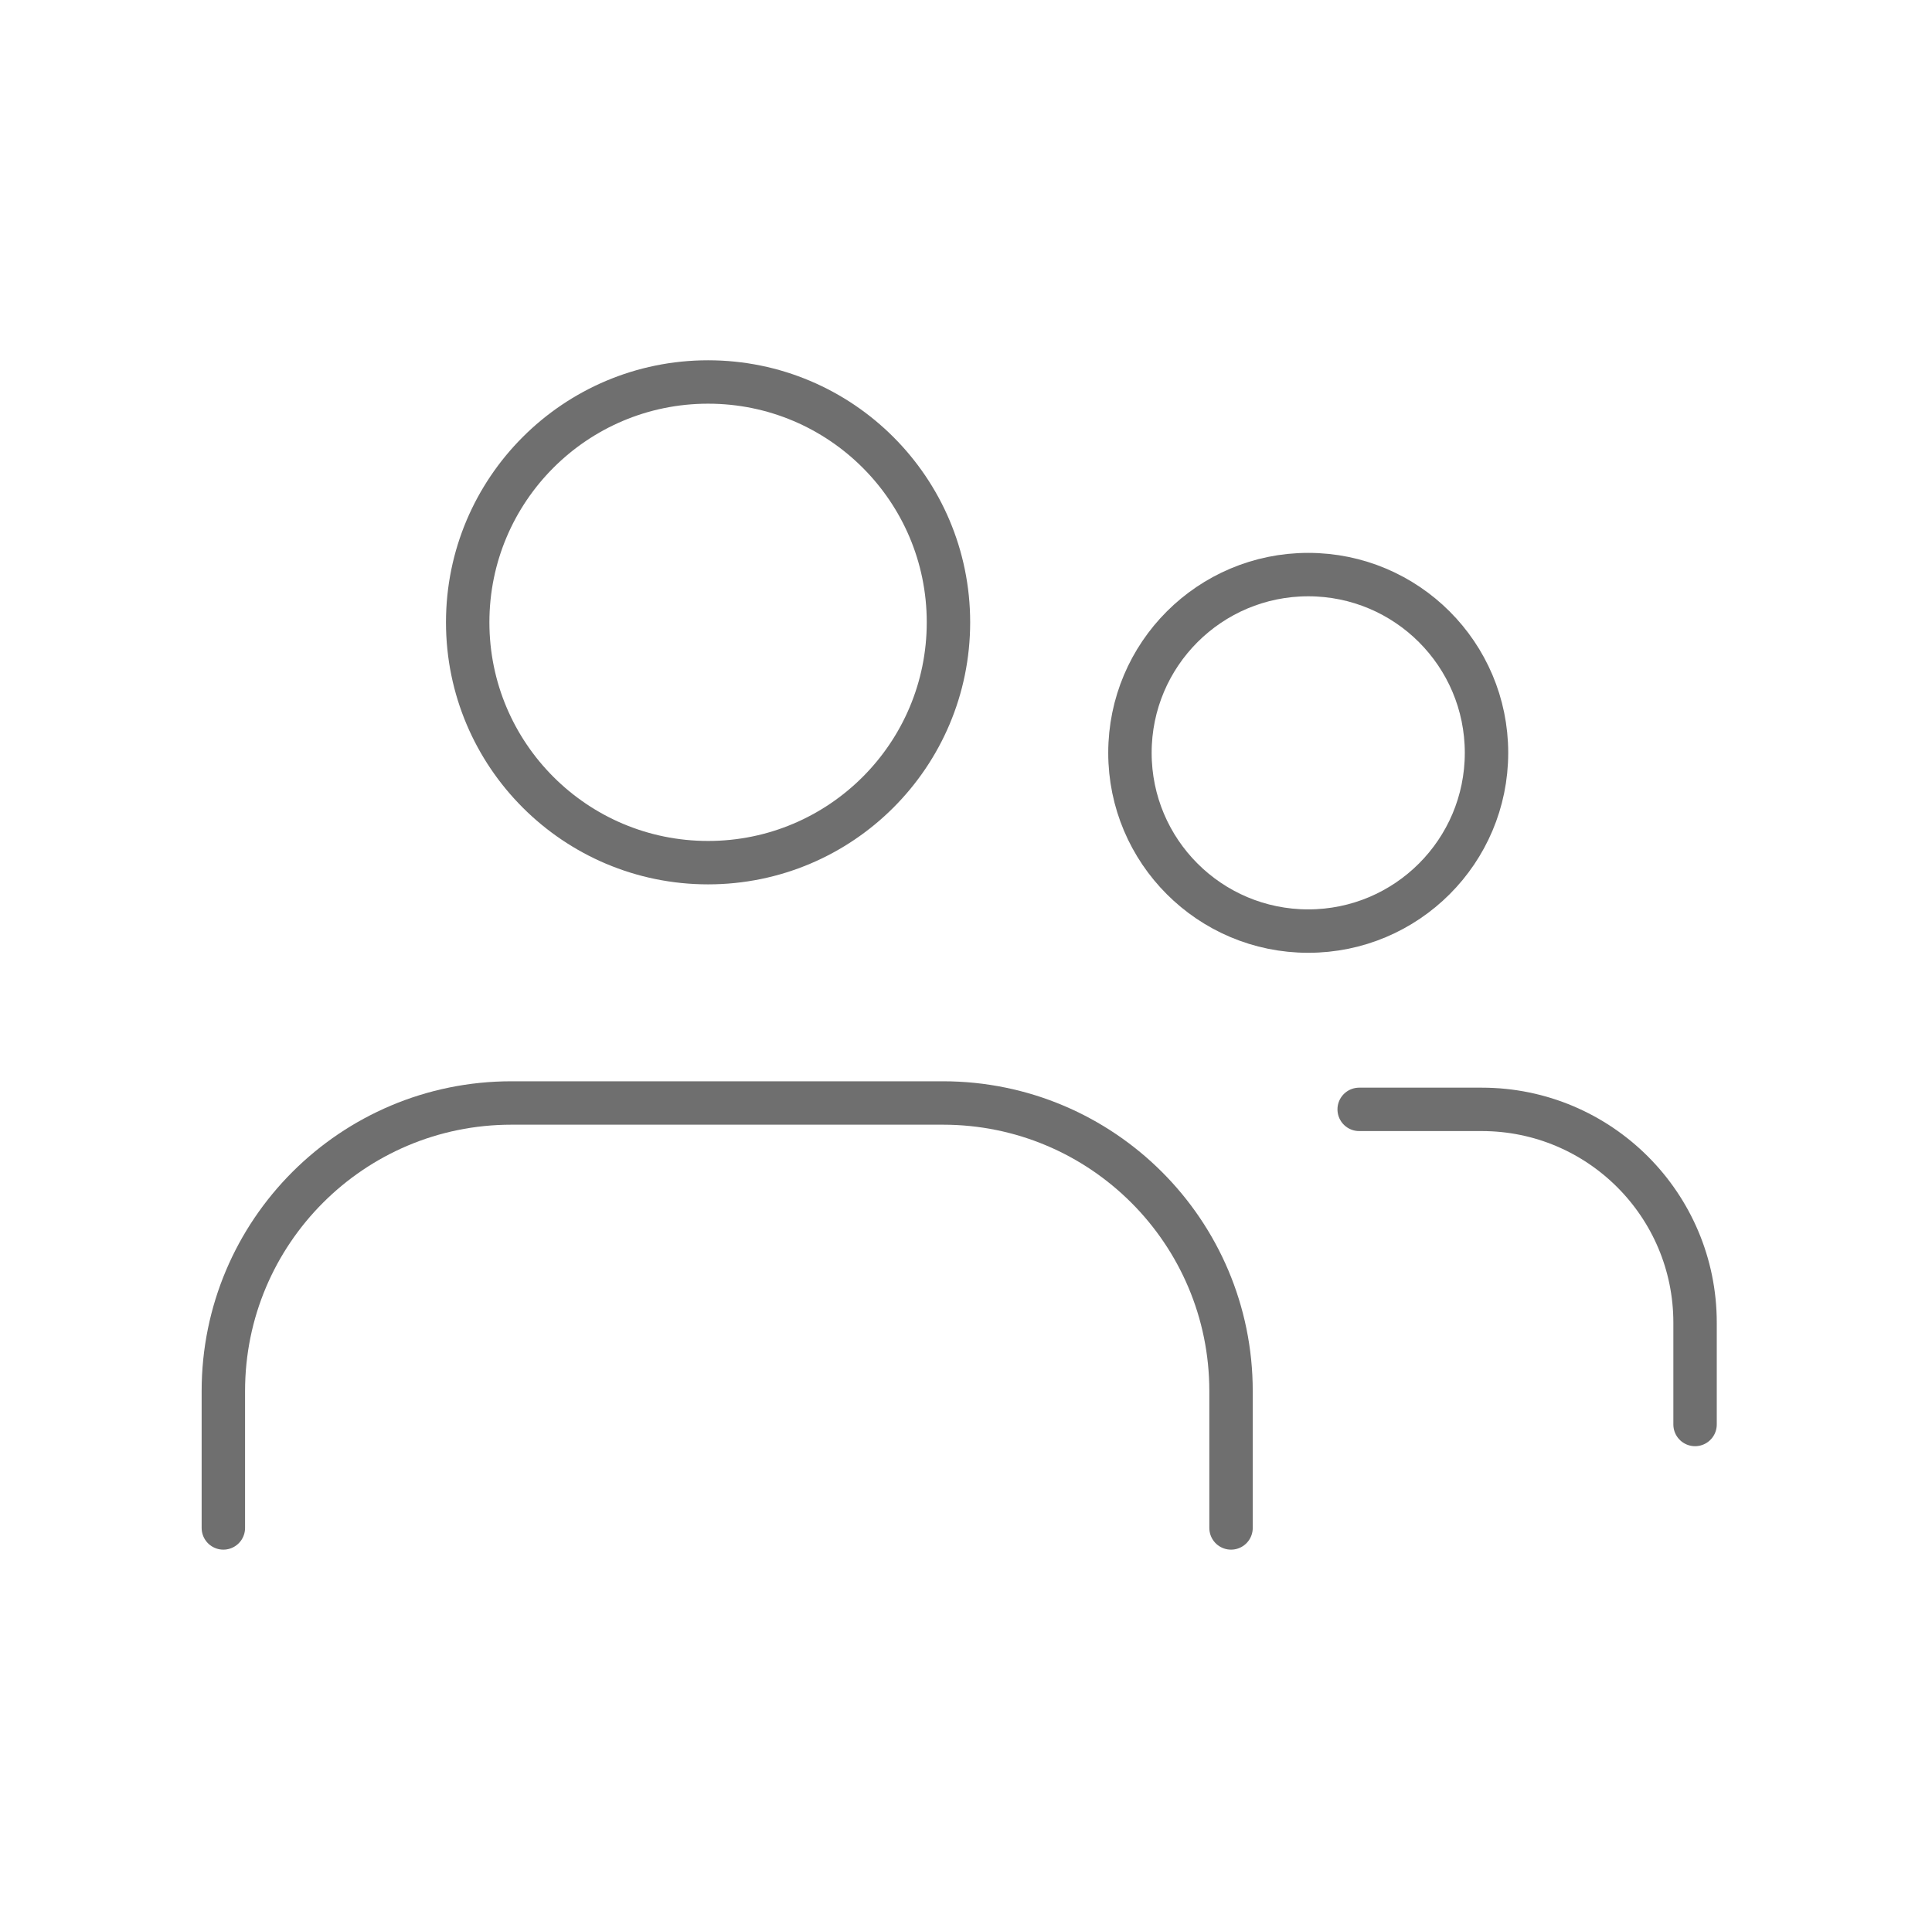 <svg xmlns="http://www.w3.org/2000/svg" fill="none" viewBox="0 0 89 88" height="88" width="89">
<path stroke-linejoin="round" stroke-linecap="round" stroke-width="2" stroke="#6F6F6F" d="M32.619 39.747C38.734 39.747 43.692 34.789 43.692 28.673C43.692 22.558 38.734 17.6 32.619 17.6C26.503 17.6 21.545 22.558 21.545 28.673C21.545 34.789 26.503 39.747 32.619 39.747Z"></path>
<path stroke-linejoin="round" stroke-linecap="round" stroke-width="2" stroke="#6F6F6F" d="M10.289 70.4V64.094C10.289 56.76 16.228 50.82 23.562 50.82H43.435C50.768 50.82 56.709 56.76 56.709 64.094V70.4"></path>
<path stroke-linejoin="round" stroke-linecap="round" stroke-width="2" stroke="#6F6F6F" d="M60.265 42.9C64.801 42.9 68.478 39.223 68.478 34.687C68.478 30.151 64.801 26.474 60.265 26.474C55.729 26.474 52.052 30.151 52.052 34.687C52.052 39.223 55.729 42.9 60.265 42.9Z"></path>
<path stroke-linejoin="round" stroke-linecap="round" stroke-width="2" stroke="#6F6F6F" d="M62.612 51.114H68.258C73.685 51.114 78.085 55.514 78.085 60.94V65.633"></path>
</svg>
